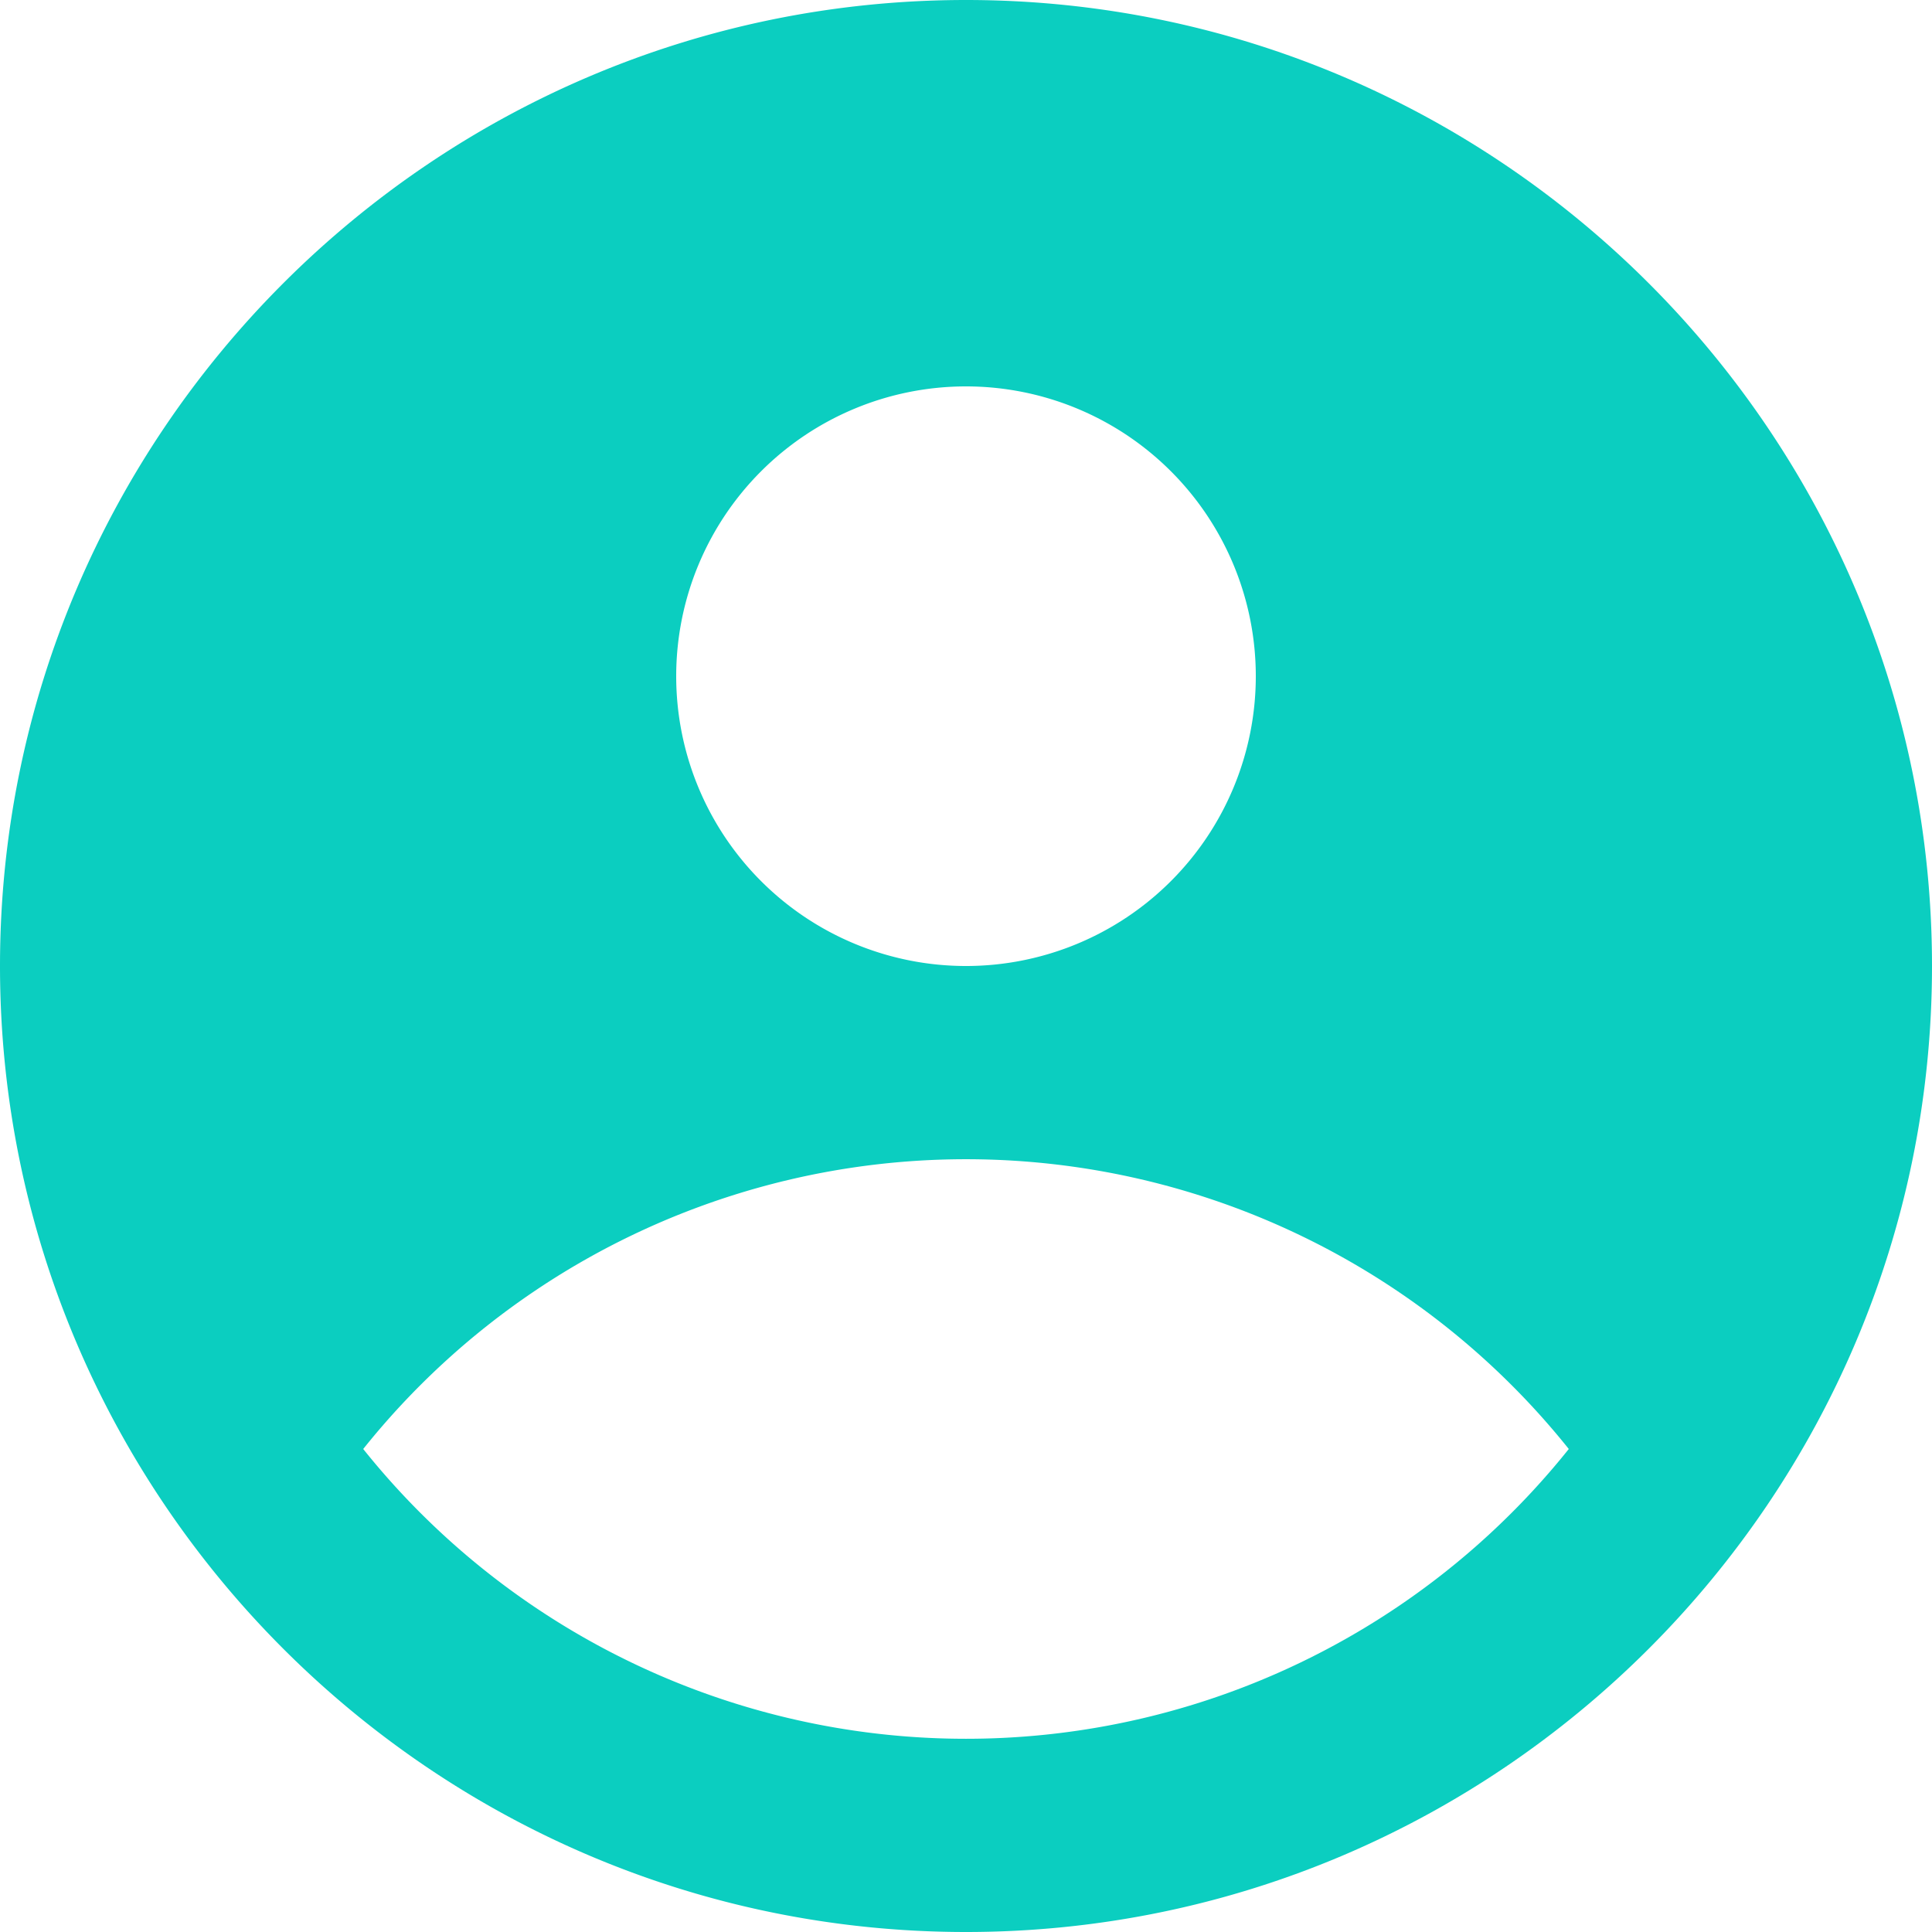 <svg xmlns="http://www.w3.org/2000/svg" version="1.1" xmlns:xlink="http://www.w3.org/1999/xlink" width="512" height="512" x="0" y="0" viewBox="0 0 20 20" style="enable-background:new 0 0 512 512" xml:space="preserve" class=""><g><linearGradient id="a" x1="10" x2="10" y1="0" y2="20" gradientUnits="userSpaceOnUse"><stop stop-opacity="1" stop-color="#0bcec0" offset="0"></stop><stop stop-opacity="1" stop-color="#0bcec0" offset="1"></stop></linearGradient><path fill="url(#a)" fill-rule="evenodd" d="M10 0c5.514 0 10 4.486 10 10s-4.486 10-10 10S0 15.514 0 10 4.486 0 10 0zm6.24 15a7.99 7.99 0 0 1-12.48 0 7.99 7.99 0 0 1 12.48 0zM10 10a3 3 0 1 0 0-6 3 3 0 0 0 0 6z" clip-rule="evenodd" opacity="1" data-original="url(#a)" class=""></path></g></svg>